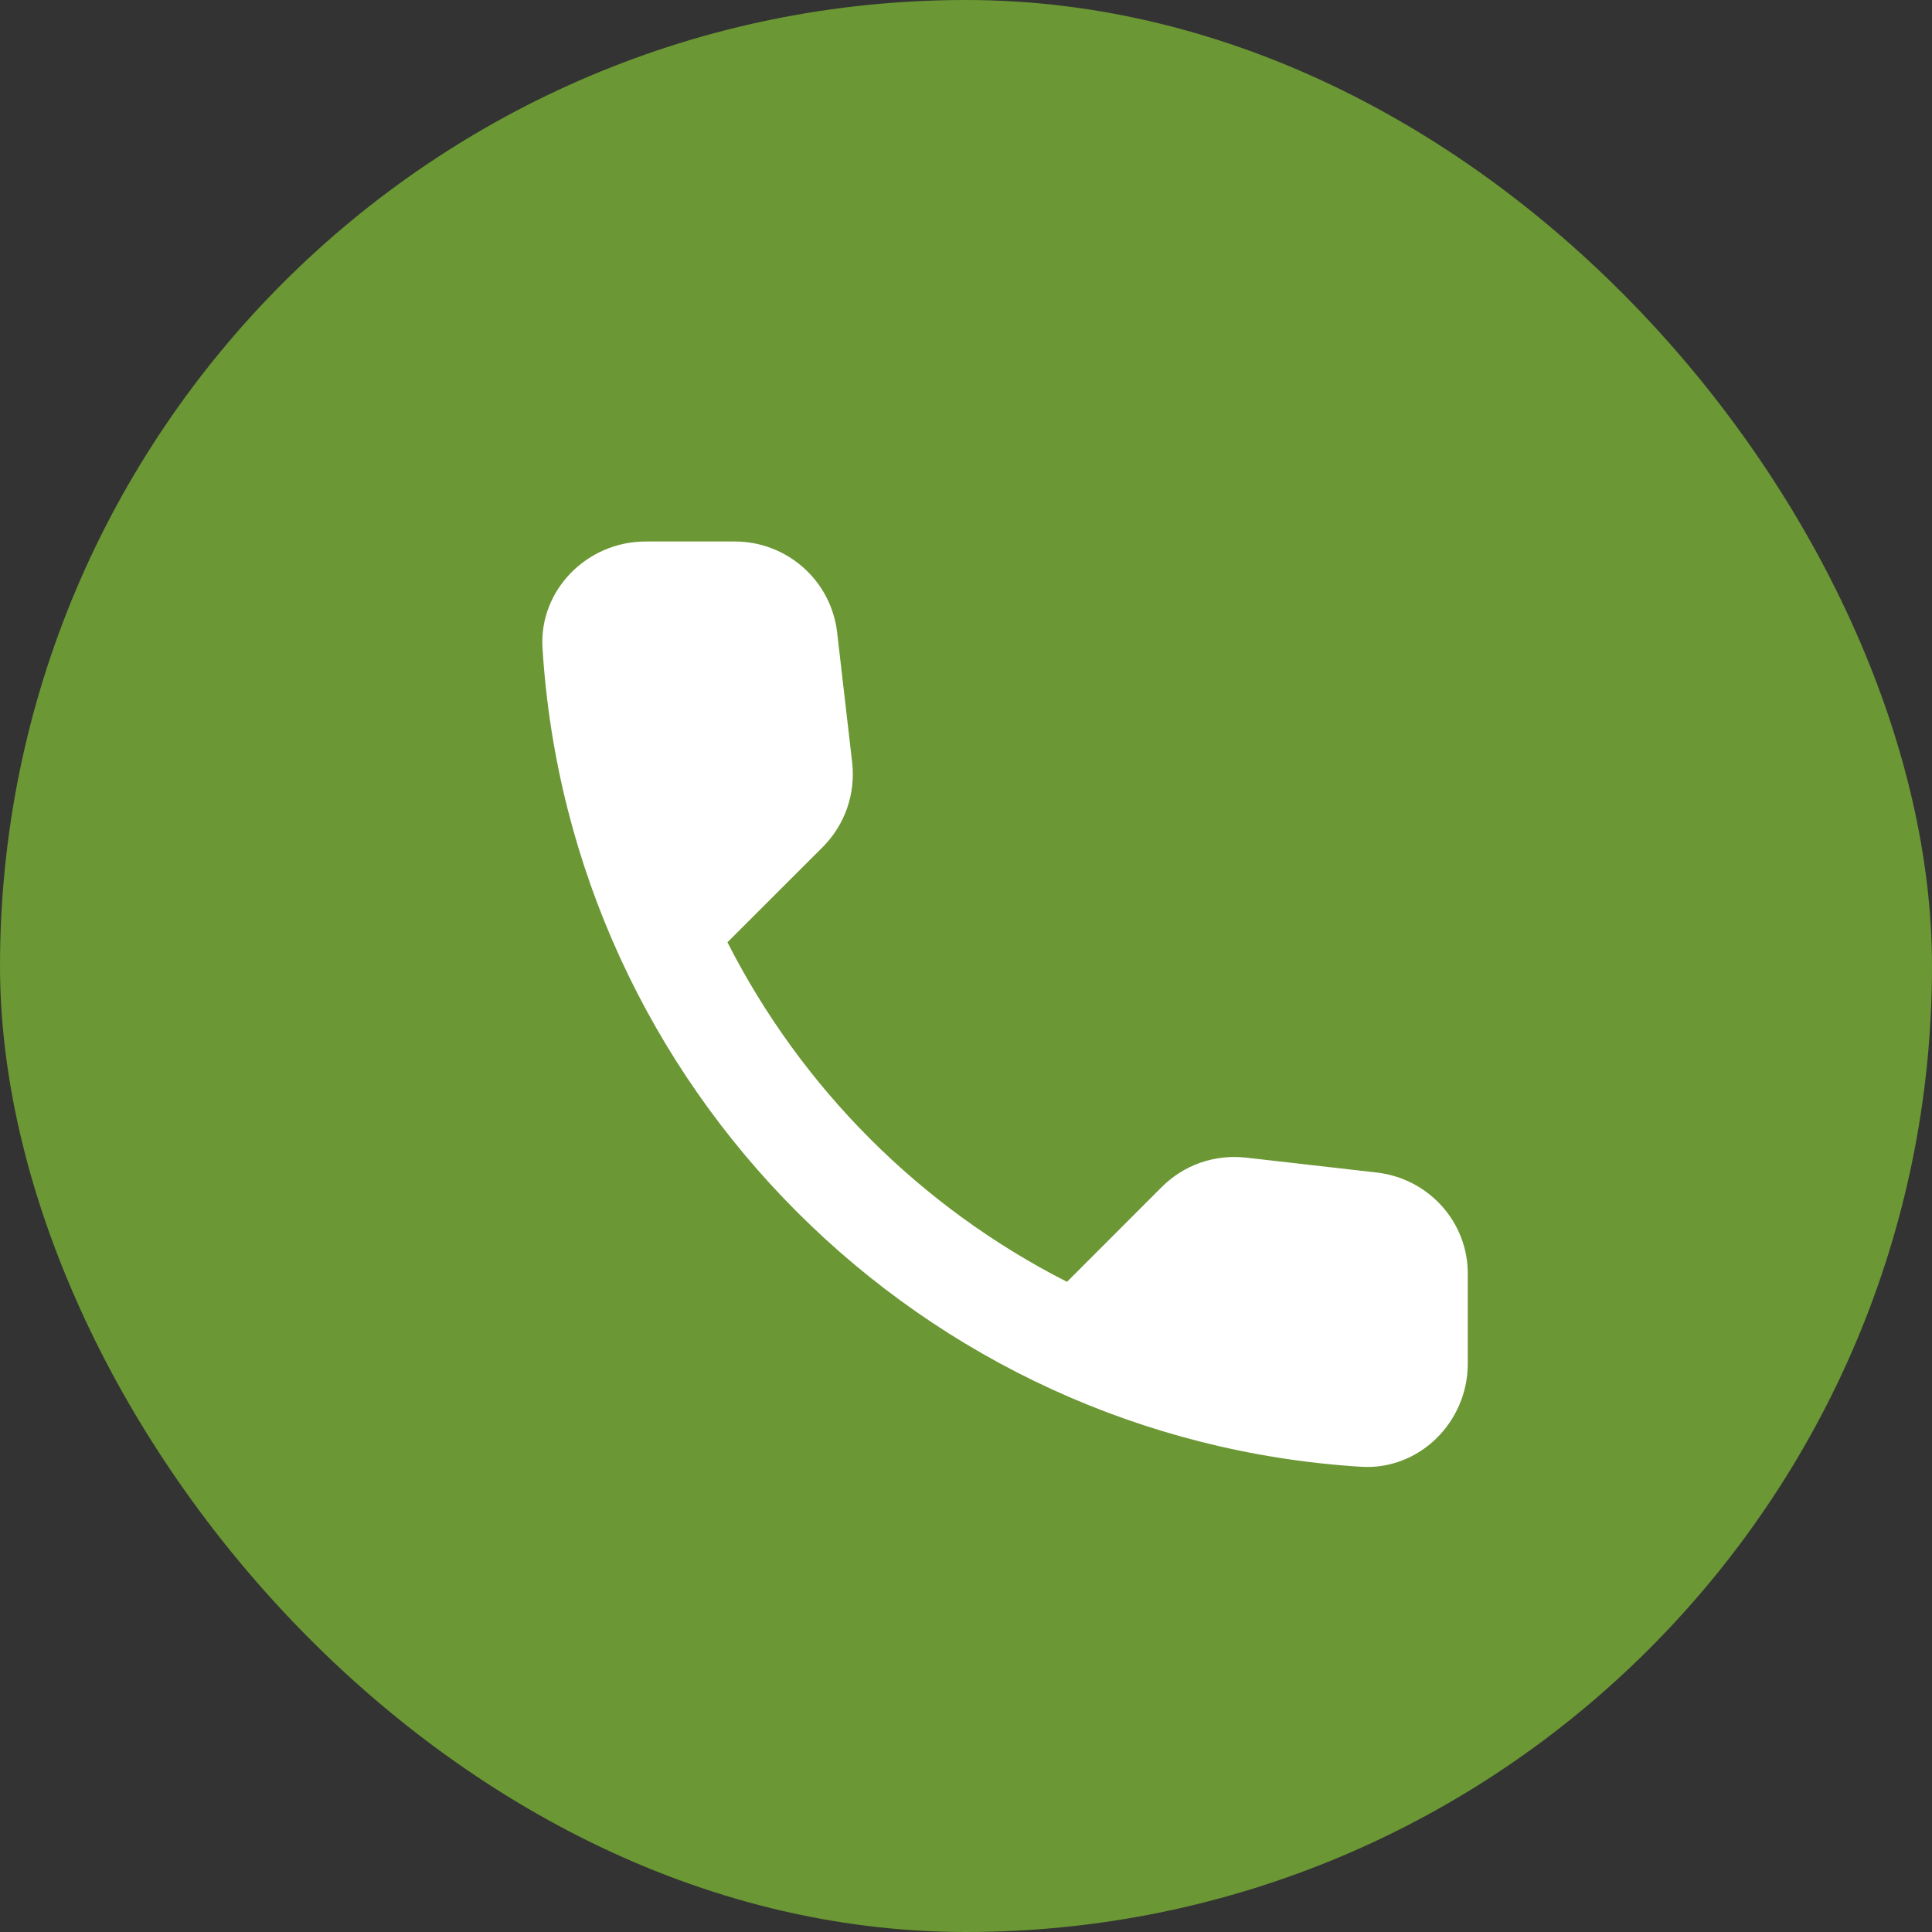 <?xml version="1.0" encoding="UTF-8"?> <svg xmlns="http://www.w3.org/2000/svg" width="25" height="25" viewBox="0 0 25 25" fill="none"><rect x="0" y="0" width="25" height="25" fill="#333333" stroke="none"/><rect width="25" height="25" rx="12.5" fill="#6B9734"></rect><path d="M17.82 15.173L16.127 14.98C15.928 14.957 15.726 14.979 15.536 15.044C15.347 15.11 15.175 15.218 15.033 15.36L13.807 16.587C11.914 15.624 10.376 14.086 9.413 12.193L10.647 10.96C10.933 10.673 11.073 10.273 11.027 9.867L10.833 8.187C10.796 7.861 10.64 7.561 10.395 7.344C10.15 7.126 9.834 7.006 9.507 7.007H8.353C7.6 7.007 6.973 7.633 7.02 8.387C7.373 14.08 11.927 18.627 17.613 18.98C18.367 19.027 18.993 18.4 18.993 17.647V16.493C19 15.82 18.493 15.253 17.82 15.173Z" fill="white"></path></svg> 